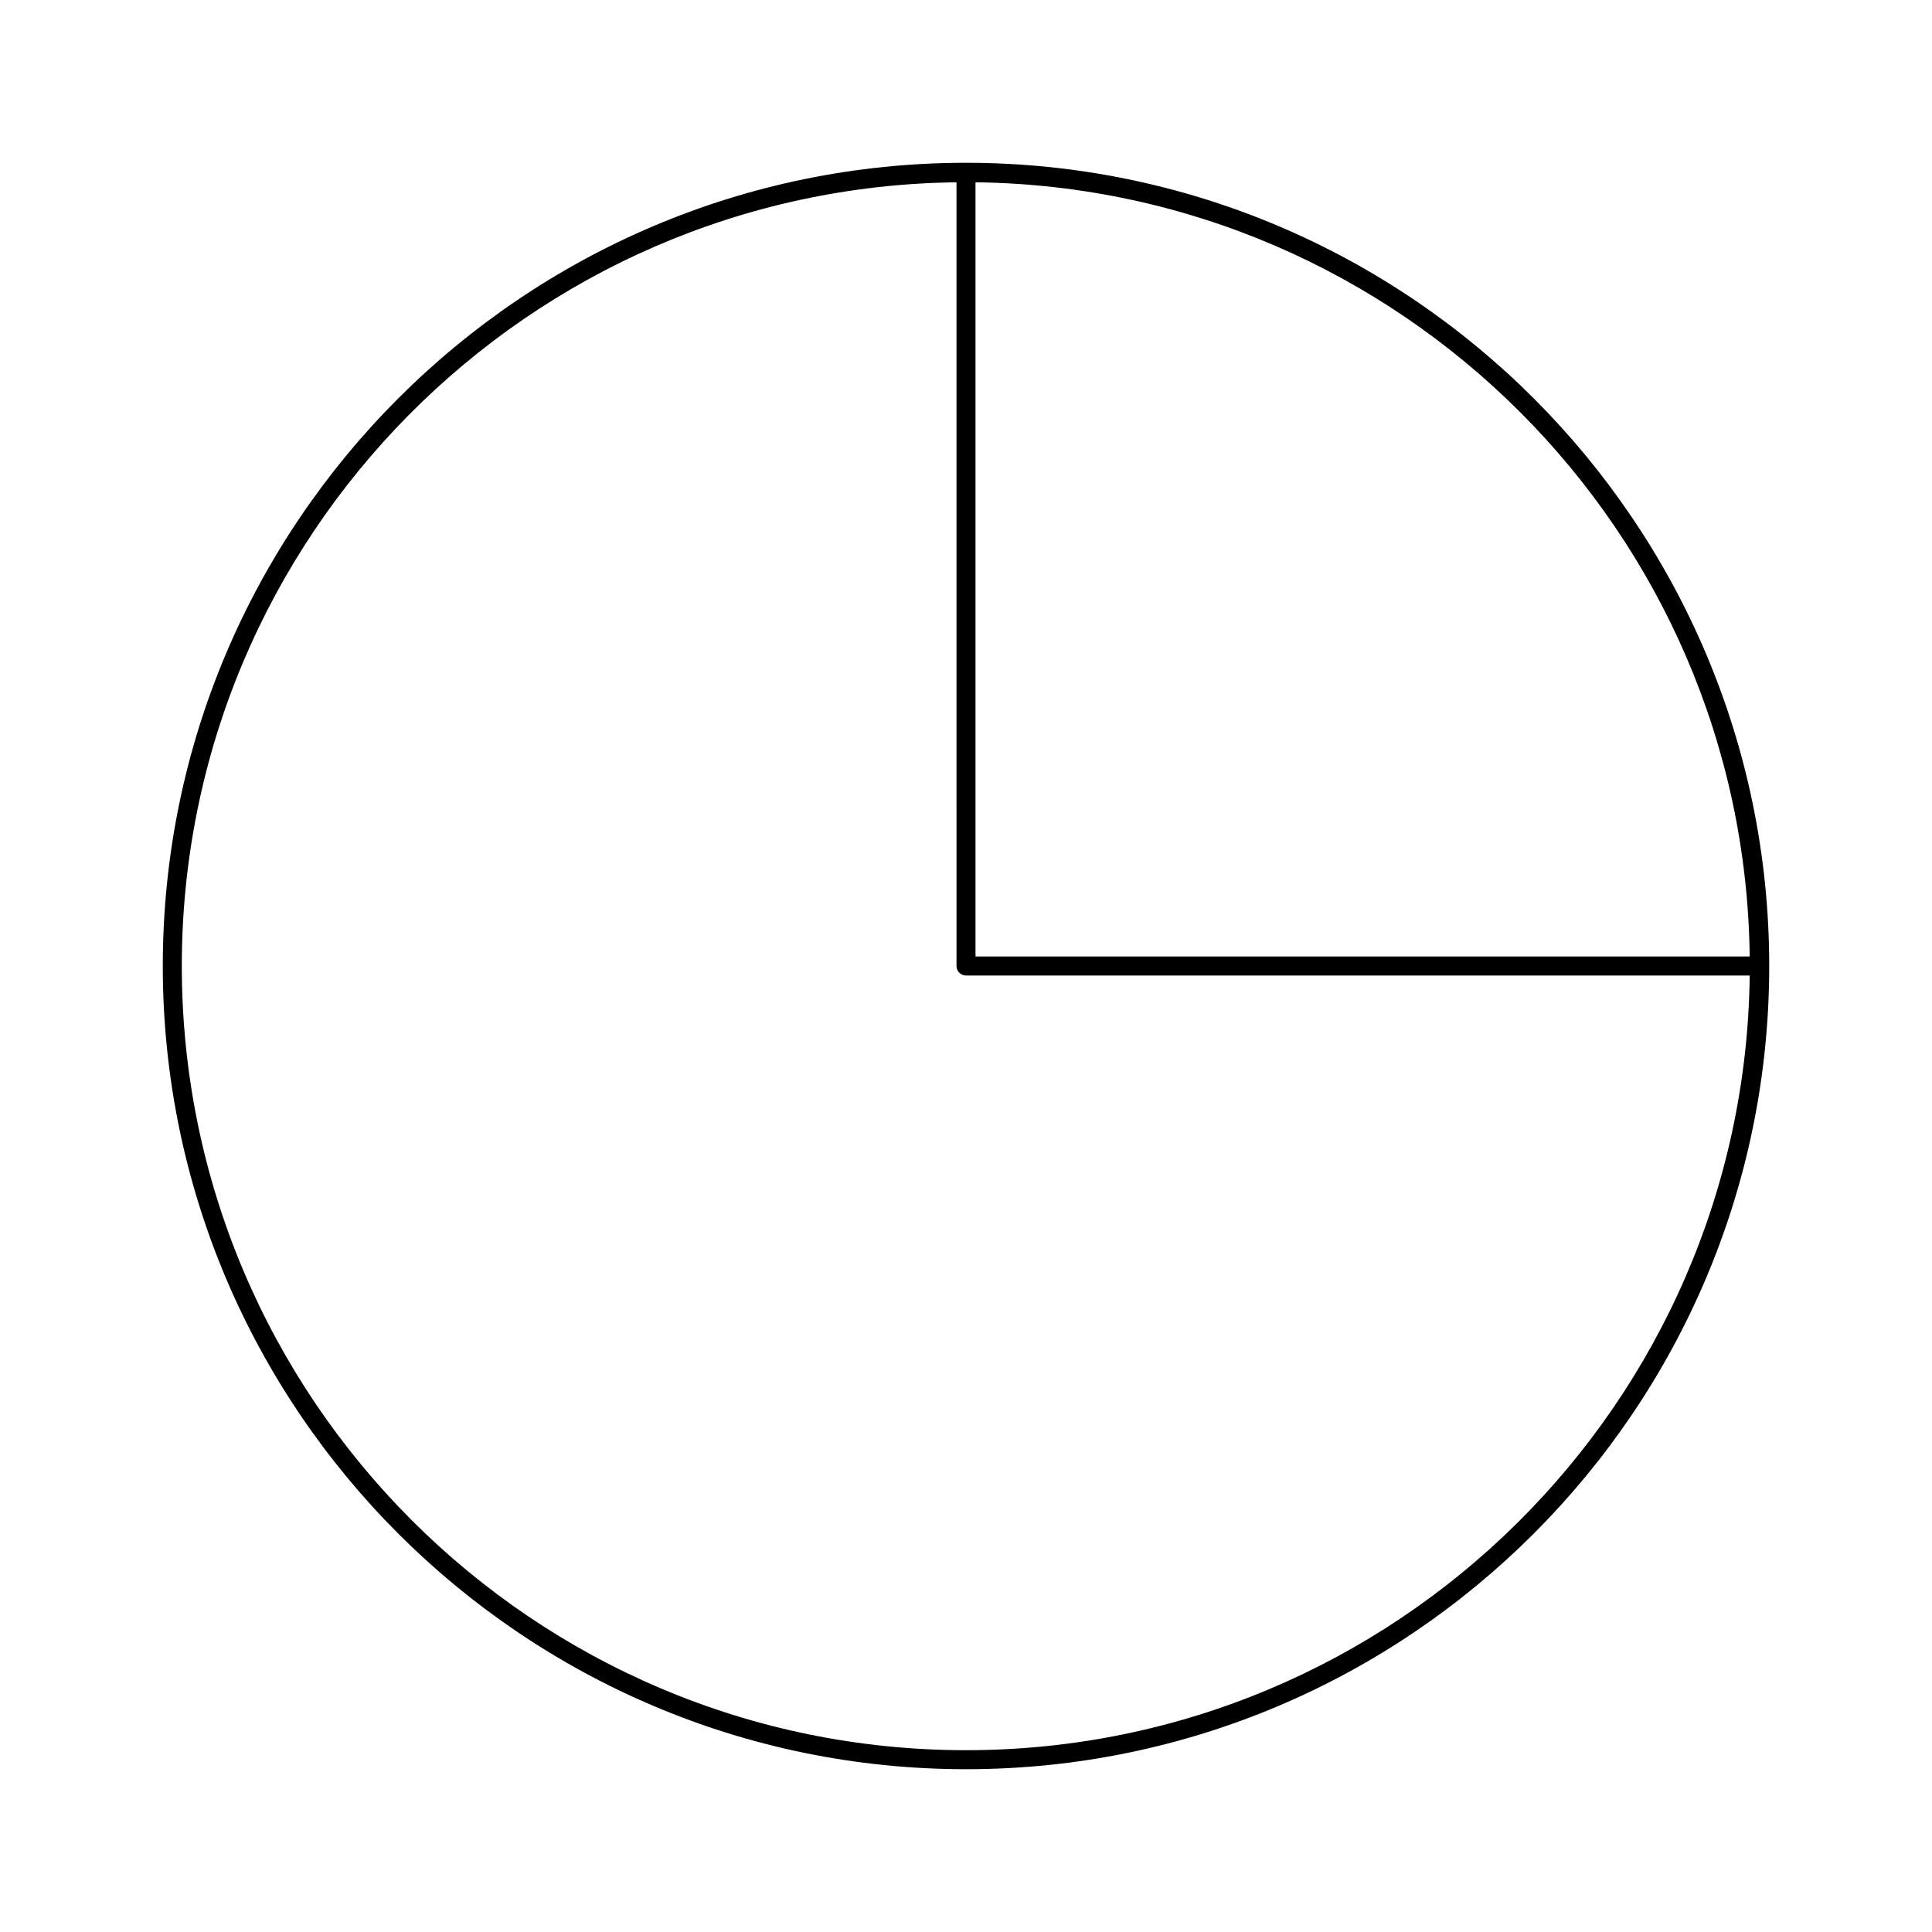 <?xml version="1.0" encoding="UTF-8"?>
<!-- Uploaded to: ICON Repo, www.iconrepo.com, Generator: ICON Repo Mixer Tools -->
<svg fill="#000000" width="800px" height="800px" version="1.1" viewBox="144 144 512 512" xmlns="http://www.w3.org/2000/svg">
 <path d="m400 187.14c-117.37 0-212.86 95.492-212.86 212.86s95.492 212.86 212.86 212.86 212.86-95.492 212.86-212.86-95.492-212.86-212.86-212.86zm207.69 210.34h-205.17v-205.17c112.58 1.352 203.82 92.602 205.17 205.17zm-207.69 210.34c-114.6 0-207.82-93.227-207.82-207.82 0-113.74 91.887-206.33 205.3-207.69l0.004 207.69c0 1.391 1.129 2.519 2.519 2.519h207.69c-1.363 113.43-93.941 205.3-207.69 205.3z"/>
</svg>